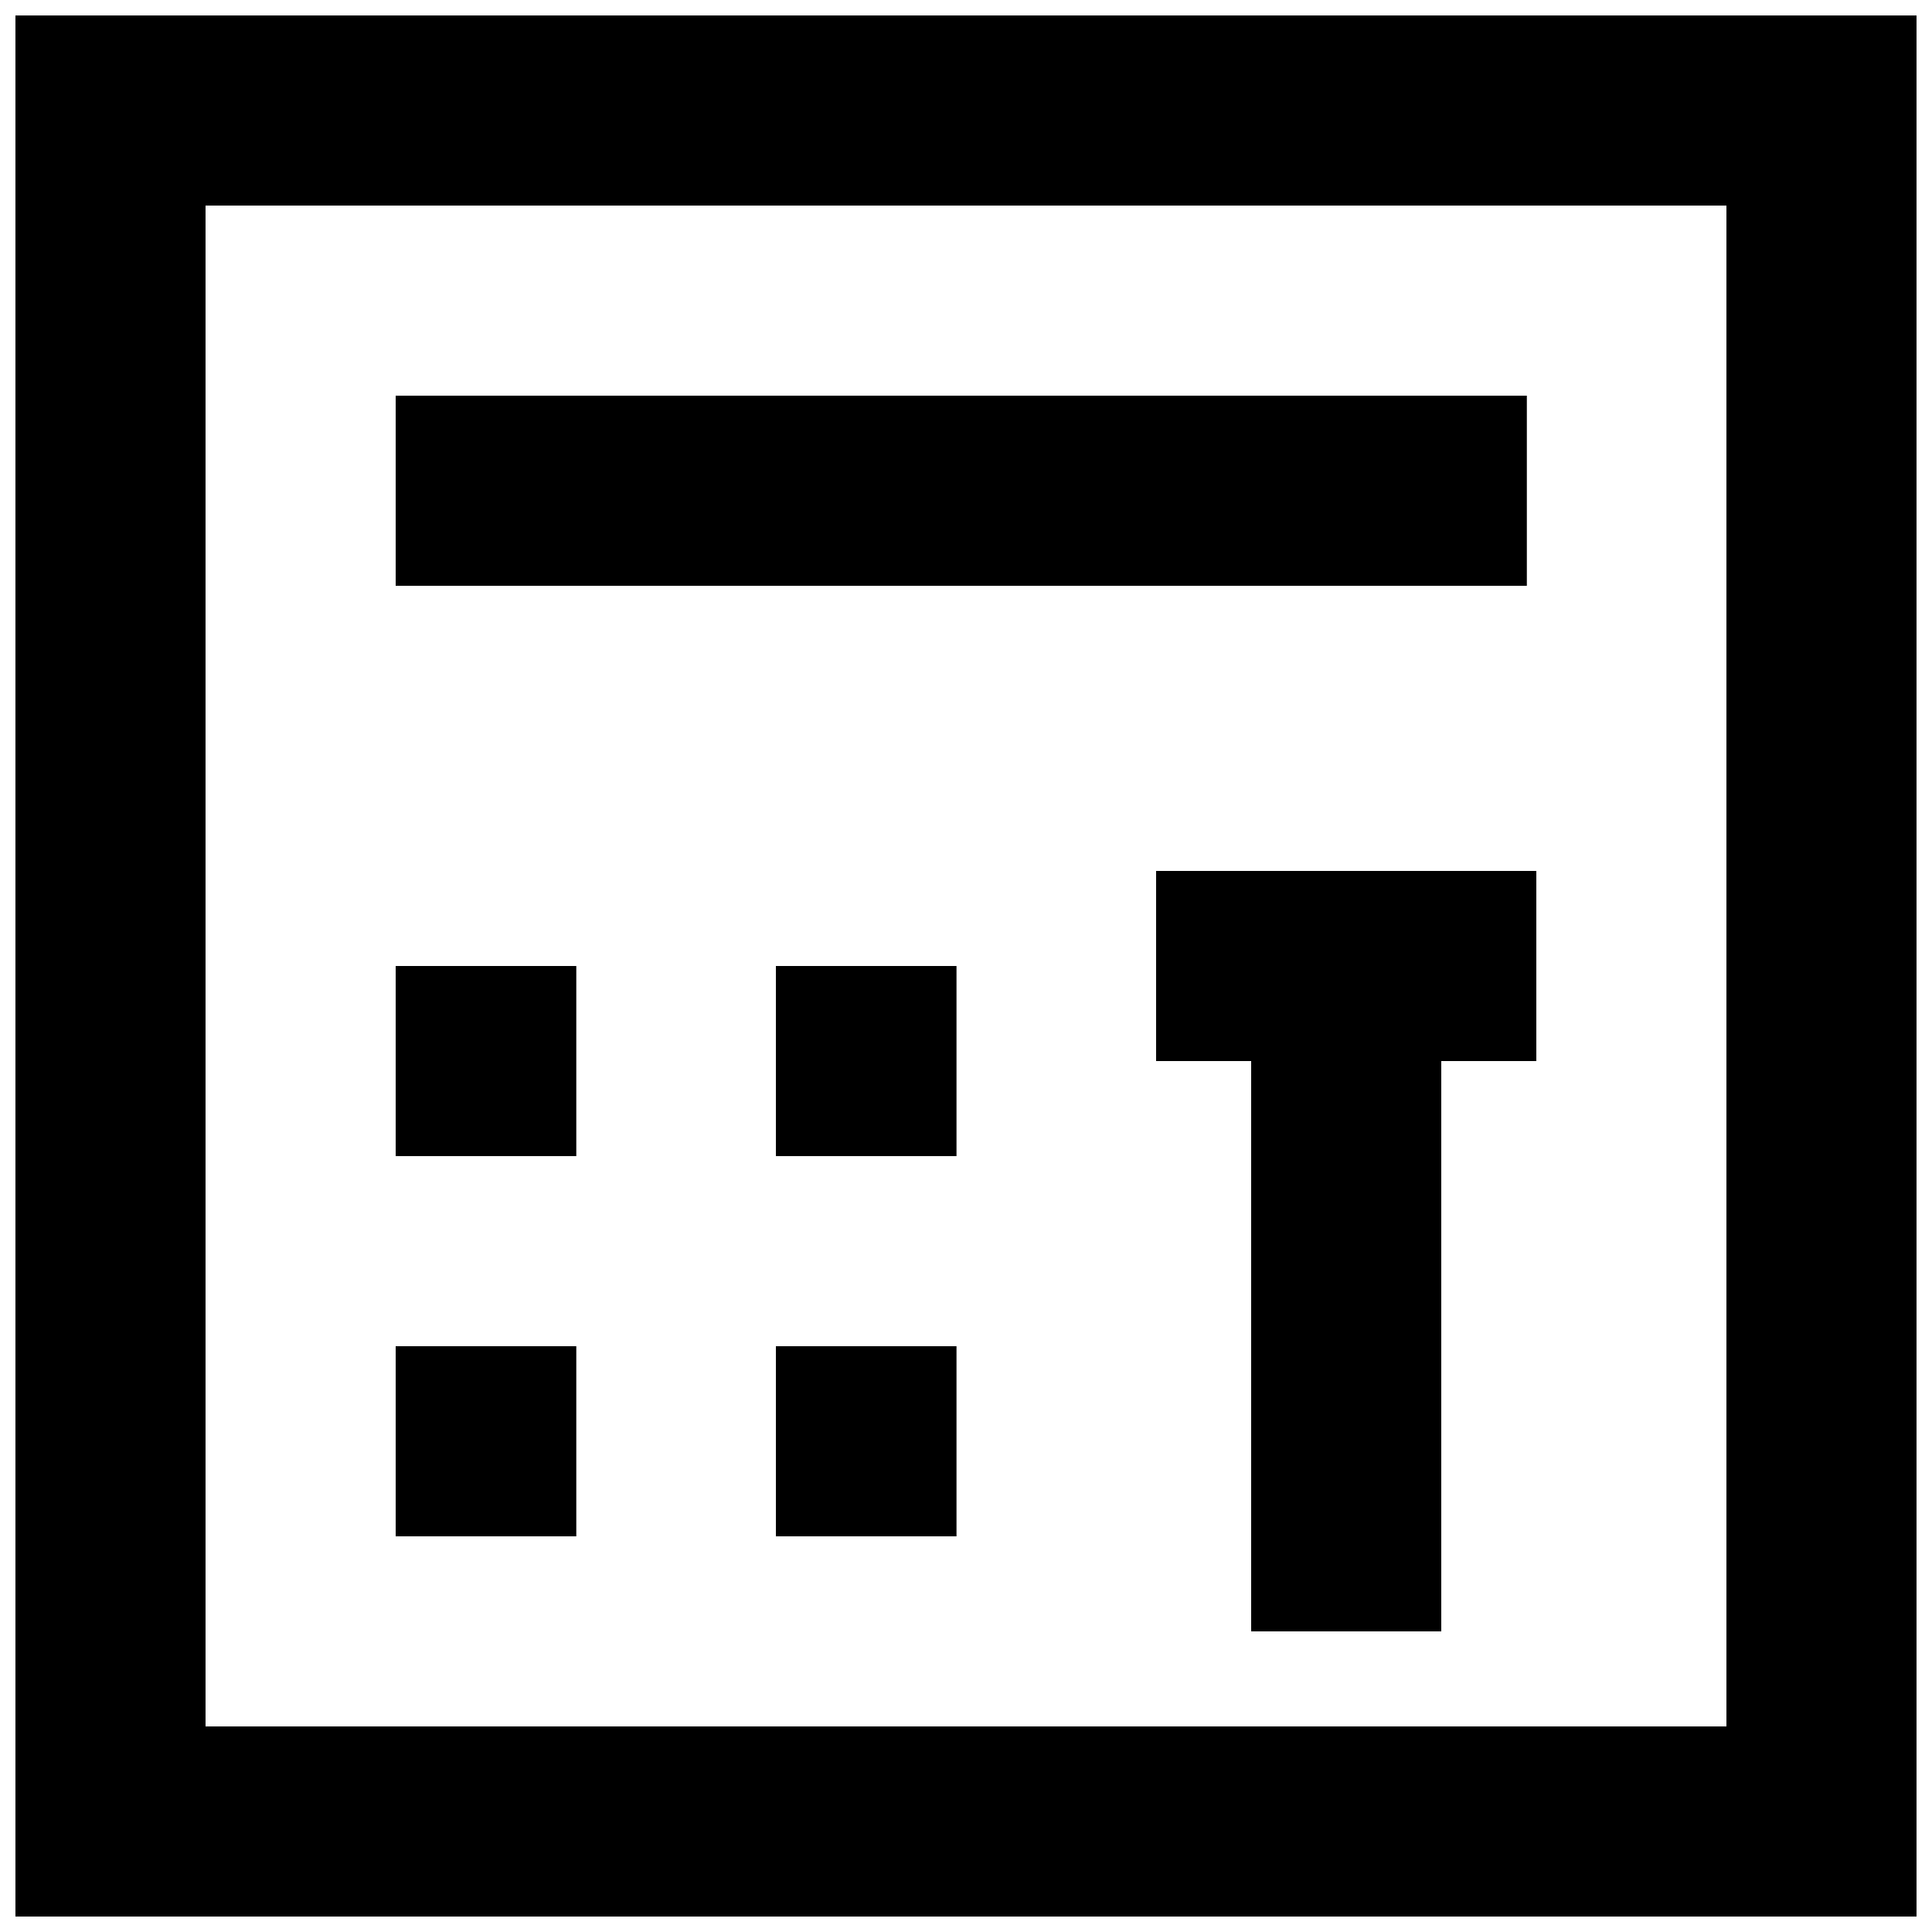 <?xml version="1.0" encoding="UTF-8"?>
<!-- Uploaded to: SVG Repo, www.svgrepo.com, Generator: SVG Repo Mixer Tools -->
<svg width="800px" height="800px" version="1.1" viewBox="144 144 512 512" xmlns="http://www.w3.org/2000/svg">
 <defs>
  <clipPath id="a">
   <path d="m148.09 148.09h503.81v503.81h-503.81z"/>
  </clipPath>
 </defs>
 <g clip-path="url(#a)">
  <path d="m148.09 148.09v503.81h503.81v-503.81zm453.43 453.43h-403.05v-403.05h403.05z"/>
 </g>
 <path d="m248.86 400h47.863v50.383h-47.863z"/>
 <path d="m349.62 400h47.863v50.383h-47.863z"/>
 <path d="m248.86 500.76h47.863v50.383h-47.863z"/>
 <path d="m349.62 500.76h47.863v50.383h-47.863z"/>
 <path d="m248.86 248.86h299.77v50.383h-299.77z"/>
 <path d="m450.38 425.19h25.191v151.14h50.379v-151.14h25.191v-50.379h-100.76z"/>
</svg>